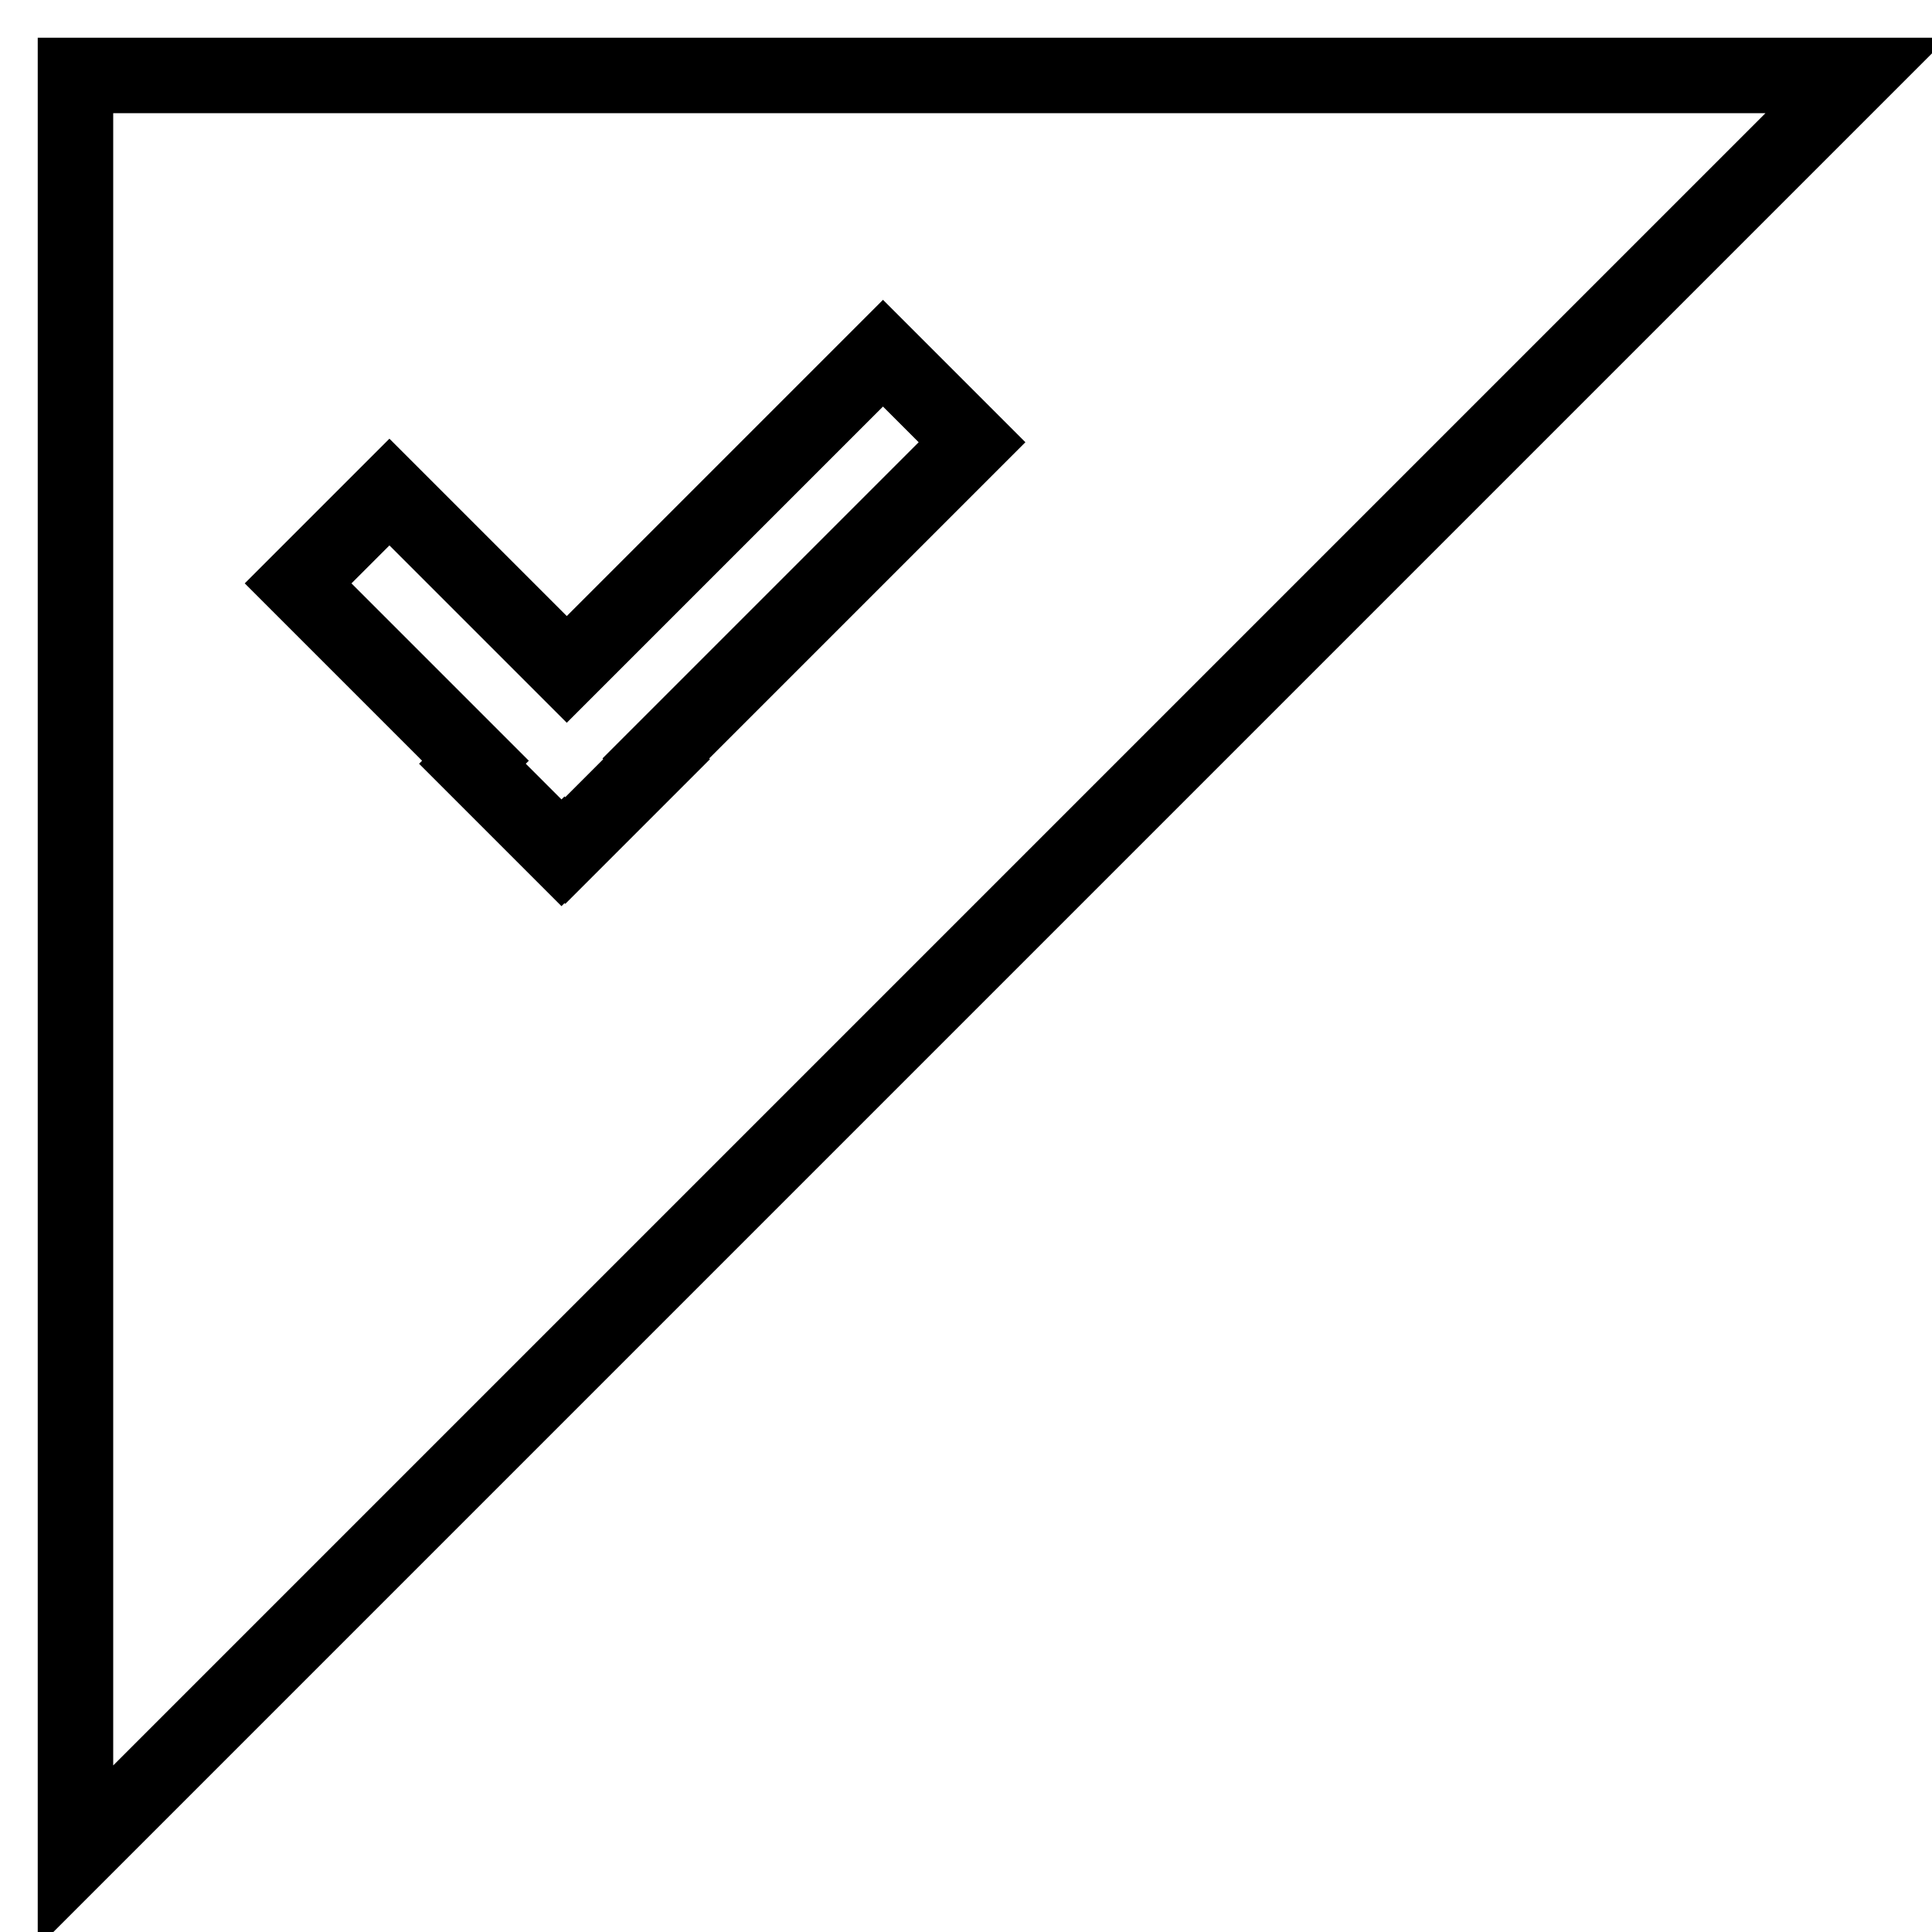 <?xml version="1.0" encoding="utf-8"?>
<!-- Svg Vector Icons : http://www.onlinewebfonts.com/icon -->
<!DOCTYPE svg PUBLIC "-//W3C//DTD SVG 1.1//EN" "http://www.w3.org/Graphics/SVG/1.1/DTD/svg11.dtd">
<svg version="1.1" xmlns="http://www.w3.org/2000/svg" xmlns:xlink="http://www.w3.org/1999/xlink" x="0px" y="0px" viewBox="0 0 256 256" enable-background="new 0 0 256 256" xml:space="preserve">
<g><g><path stroke-width="10" fill-opacity="0" stroke="#000000"  d="M75.1,88.7L51.6,65.2L39.5,77.3L63,100.8l-0.4,0.4L74.4,113l0.4-0.4l0.1,0.1L87,100.6l-0.1-0.1l41.9-41.9l-11.8-11.8L75.1,88.7z M10,10h236L10,246V10z"/></g></g>
</svg>